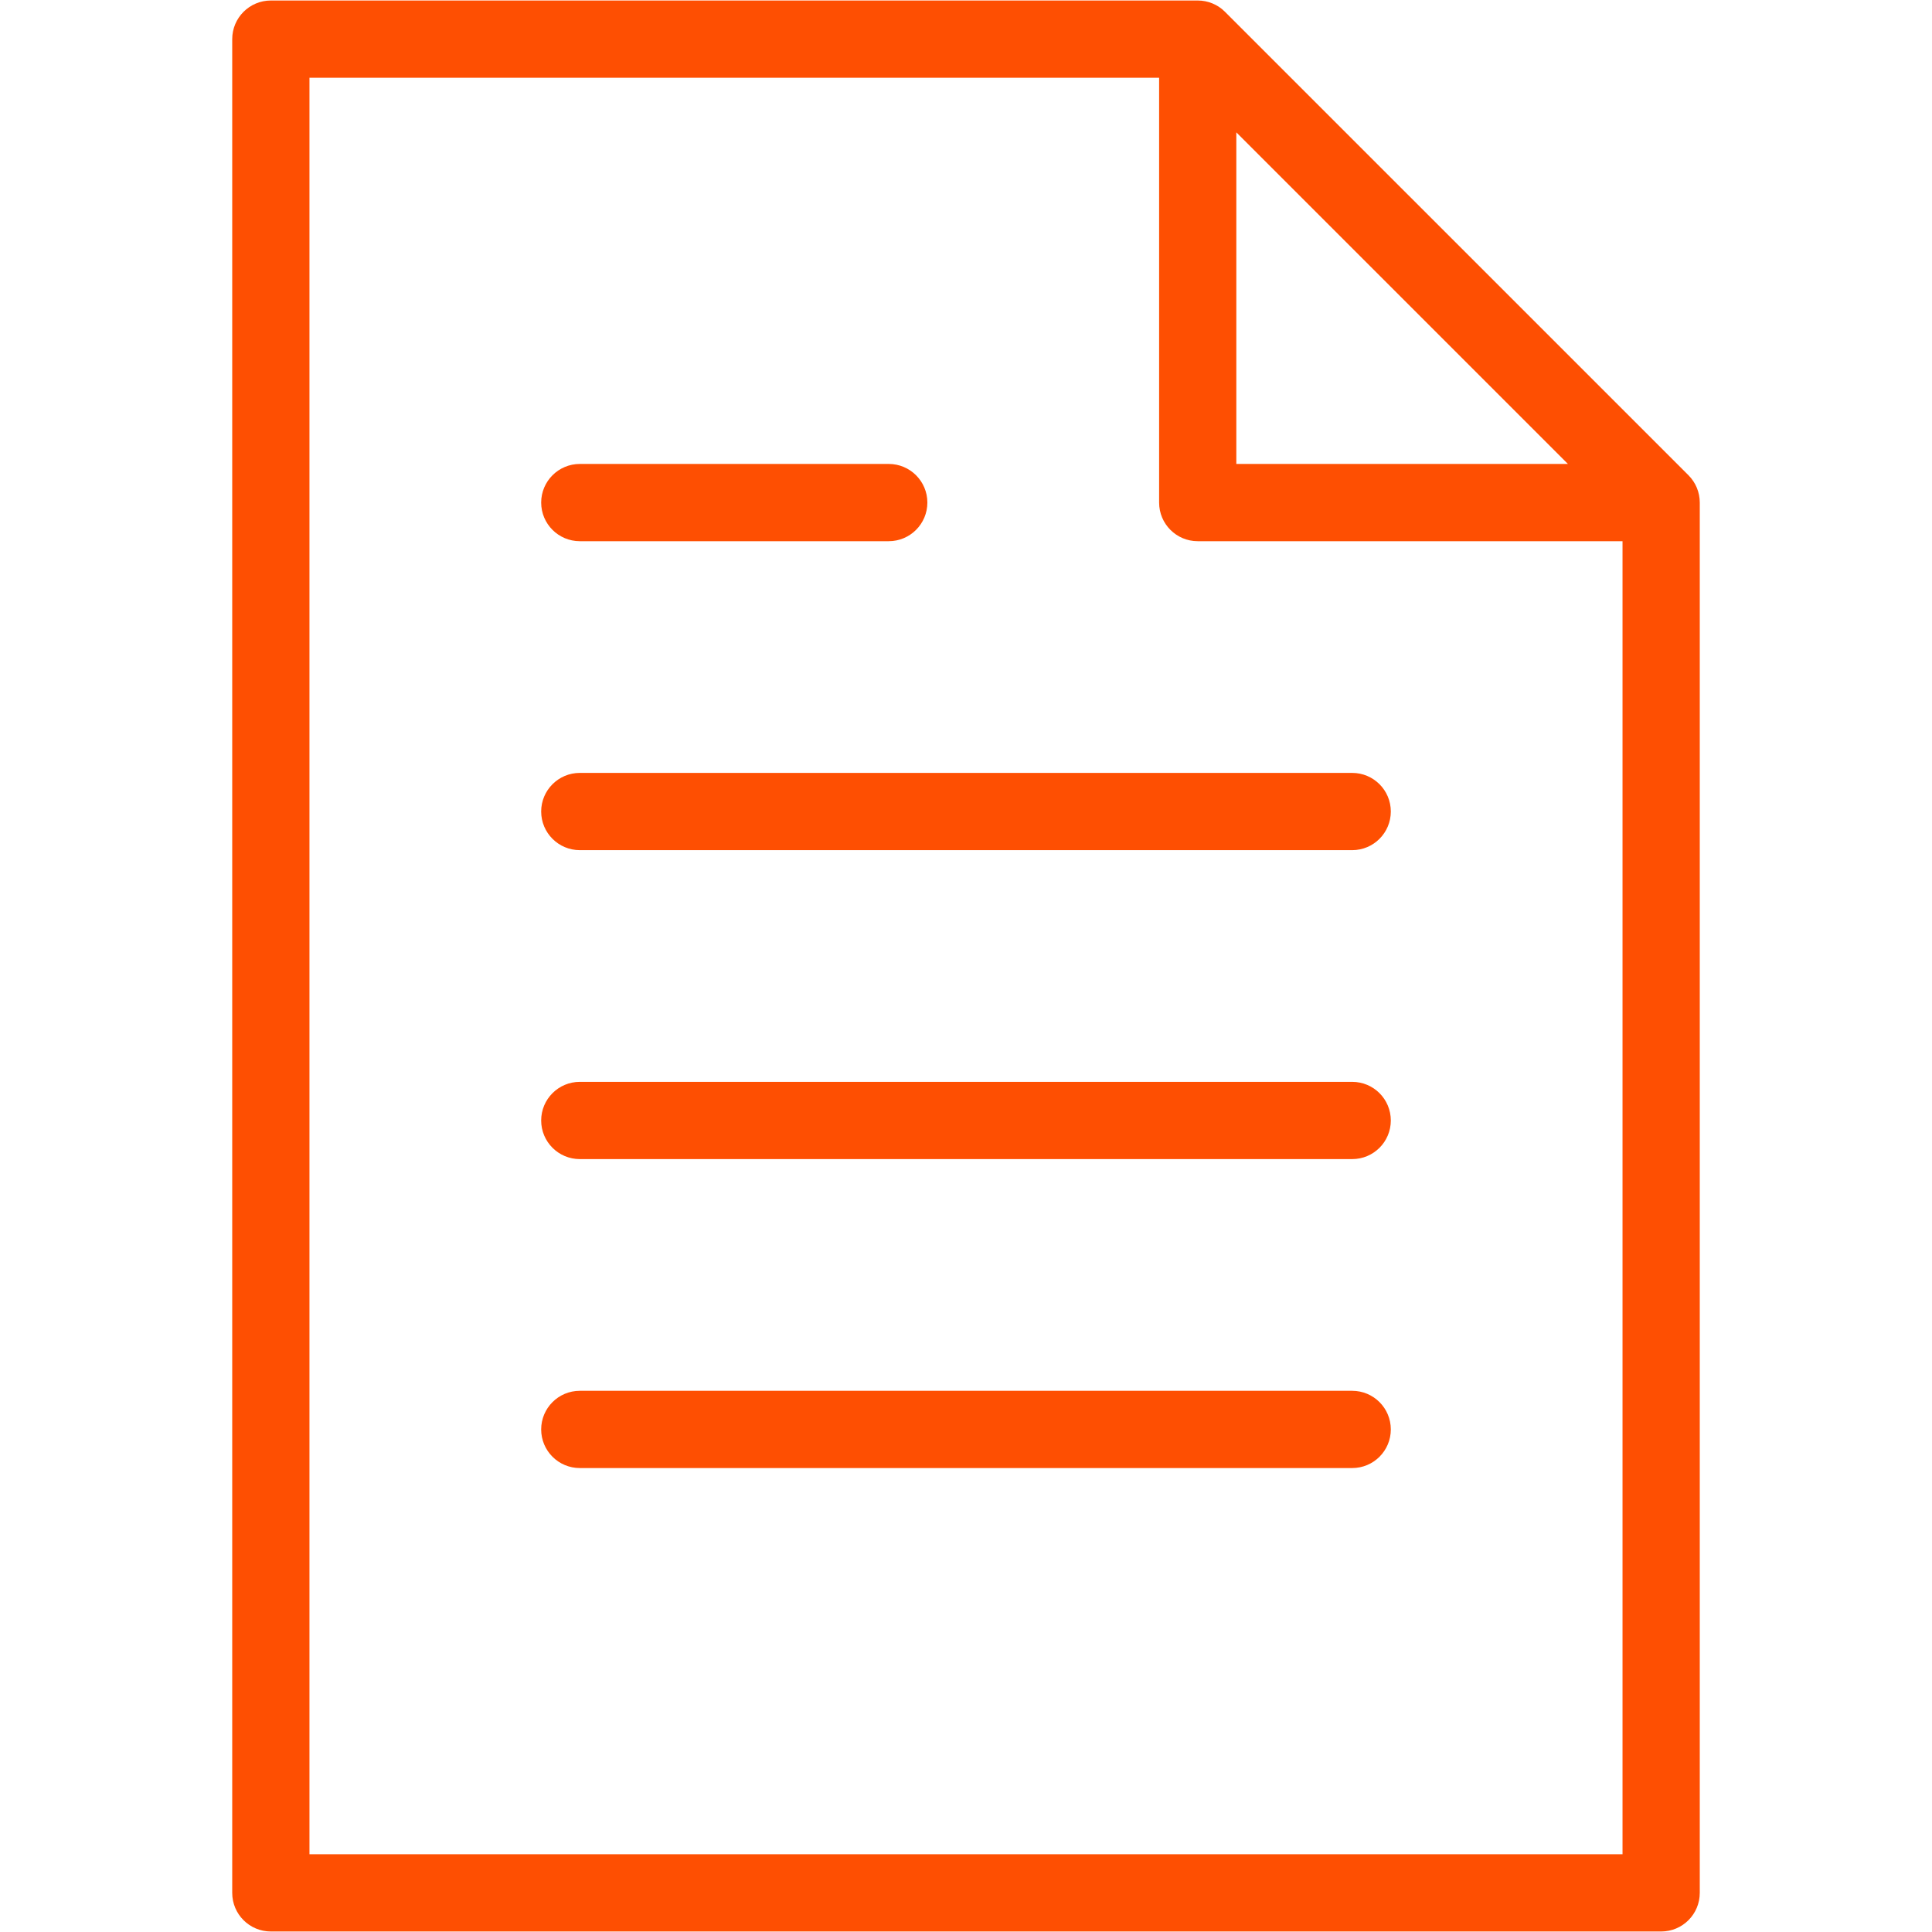 <svg xmlns="http://www.w3.org/2000/svg" xmlns:xlink="http://www.w3.org/1999/xlink" width="300" zoomAndPan="magnify" viewBox="0 0 224.88 225" height="300" preserveAspectRatio="xMidYMid meet" version="1.0"><defs><clipPath id="2473ded622"><path d="M 26.984 0.059 L 197.895 0.059 L 197.895 224.938 L 26.984 224.938 Z M 26.984 0.059 " clip-rule="nonzero"/></clipPath></defs><g clip-path="url(#2473ded622)"><path fill="#fe4f02" d="M 196.578 55.348 L 142.605 1.379 C 141.766 0.531 140.621 0.059 139.426 0.059 L 31.484 0.059 C 29 0.059 26.984 2.074 26.984 4.559 L 26.984 220.441 C 26.984 222.93 29 224.941 31.484 224.941 L 193.398 224.941 C 195.883 224.941 197.895 222.93 197.895 220.441 L 197.895 58.527 C 197.895 57.336 197.422 56.191 196.578 55.348 Z M 143.922 15.414 L 182.539 54.031 L 143.922 54.031 Z M 35.98 215.945 L 35.98 9.055 L 134.93 9.055 L 134.93 58.527 C 134.93 61.012 136.938 63.027 139.426 63.027 L 188.898 63.027 L 188.898 215.945 Z M 35.98 215.945 " fill-opacity="1" fill-rule="nonzero"/></g><path fill="#fe4f02" d="M 67.465 63.027 L 103.445 63.027 C 105.926 63.027 107.941 61.012 107.941 58.527 C 107.941 56.047 105.926 54.031 103.445 54.031 L 67.465 54.031 C 64.98 54.031 62.965 56.047 62.965 58.527 C 62.965 61.012 64.98 63.027 67.465 63.027 Z M 67.465 63.027 " fill-opacity="1" fill-rule="nonzero"/><path fill="#fe4f02" d="M 157.414 90.012 L 67.465 90.012 C 64.98 90.012 62.965 92.027 62.965 94.508 C 62.965 96.992 64.98 99.008 67.465 99.008 L 157.414 99.008 C 159.902 99.008 161.914 96.992 161.914 94.508 C 161.914 92.027 159.902 90.012 157.414 90.012 Z M 157.414 90.012 " fill-opacity="1" fill-rule="nonzero"/><path fill="#fe4f02" d="M 157.414 125.992 L 67.465 125.992 C 64.98 125.992 62.965 128.004 62.965 130.492 C 62.965 132.977 64.98 134.988 67.465 134.988 L 157.414 134.988 C 159.902 134.988 161.914 132.977 161.914 130.492 C 161.914 128.004 159.902 125.992 157.414 125.992 Z M 157.414 125.992 " fill-opacity="1" fill-rule="nonzero"/><path fill="#fe4f02" d="M 157.414 161.973 L 67.465 161.973 C 64.98 161.973 62.965 163.984 62.965 166.473 C 62.965 168.957 64.98 170.969 67.465 170.969 L 157.414 170.969 C 159.902 170.969 161.914 168.957 161.914 166.473 C 161.914 163.984 159.902 161.973 157.414 161.973 Z M 157.414 161.973 " fill-opacity="1" fill-rule="nonzero"/></svg>